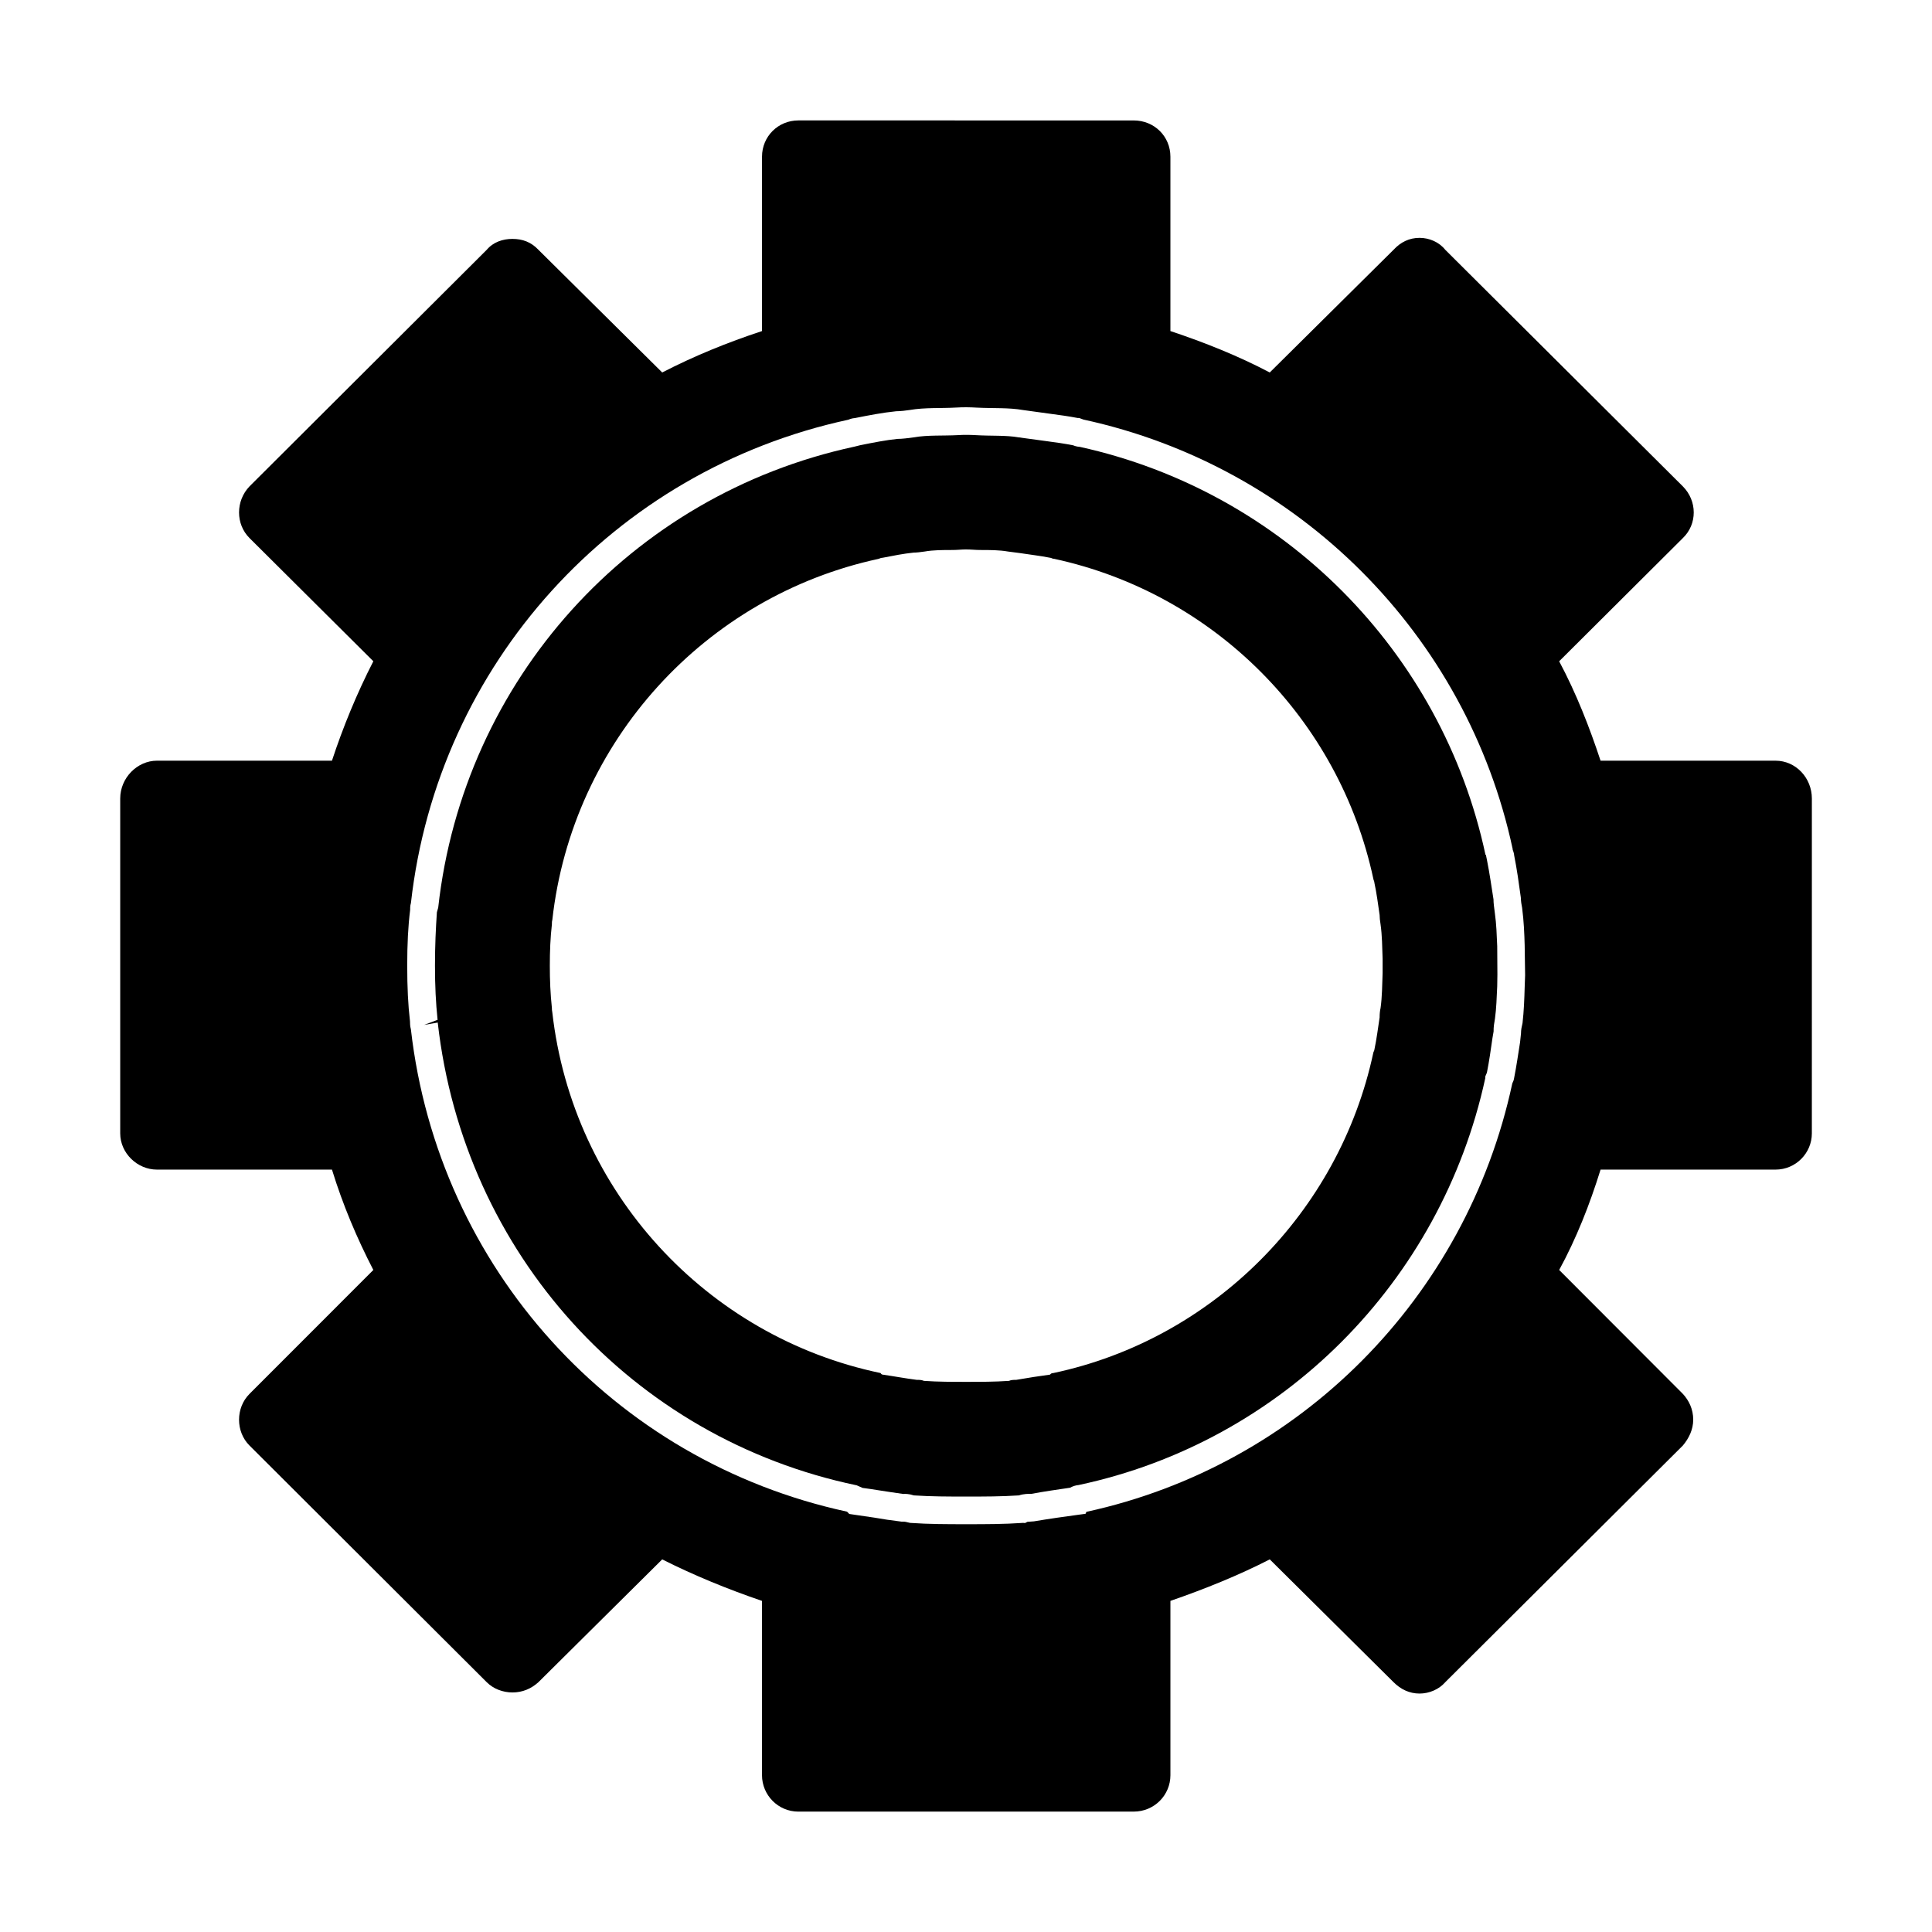 <?xml version="1.0" encoding="UTF-8"?>
<!-- Uploaded to: ICON Repo, www.iconrepo.com, Generator: ICON Repo Mixer Tools -->
<svg fill="#000000" width="800px" height="800px" version="1.1" viewBox="144 144 512 512" xmlns="http://www.w3.org/2000/svg">
 <g>
  <path d="m614.54 345.59h-46.375c-2.898-8.766-6.418-17.82-10.969-26.344l32.77-32.641c3.856-3.688 3.856-9.855 0-13.715l-62.961-62.695c-1.633-2.055-4.242-3.16-6.812-3.16-2.684 0-4.992 1.102-6.887 3.16l-32.809 32.516c-8.332-4.387-17.242-7.949-26.328-10.977v-46.215c0-5.352-4.238-9.602-9.738-9.602l-88.852-0.004c-5.379 0-9.637 4.254-9.637 9.602v46.219c-9.191 3.027-17.949 6.59-26.449 10.977l-32.809-32.516c-1.934-2.055-4.219-2.883-6.887-2.883-2.543 0-5.074 0.828-6.805 2.883l-62.863 62.691c-3.707 3.859-3.707 10.027 0 13.715l32.809 32.641c-4.383 8.523-8.086 17.578-10.965 26.344l-46.379 0.004c-5.219 0-9.738 4.551-9.738 10.027v88.742c0 5.223 4.519 9.598 9.738 9.598h46.379c2.871 9.32 6.578 18.113 10.965 26.598l-32.809 32.828c-3.707 3.699-3.707 10.027 0 13.707l62.859 62.711c1.734 1.742 4.258 2.715 6.805 2.715 2.672 0 4.953-0.973 6.887-2.715l32.809-32.547c8.5 4.273 17.262 7.859 26.449 11v46.195c0 5.254 4.258 9.648 9.637 9.648l88.859-0.004c5.5 0 9.738-4.394 9.738-9.648v-46.195c9.09-3.141 17.992-6.727 26.328-11l32.809 32.547c1.895 1.895 4.203 3.012 6.887 3.012 2.57 0 5.176-1.117 6.812-3.012l62.961-62.711c1.629-1.941 2.75-4.254 2.75-6.867 0-2.762-1.125-5.074-2.75-6.836l-32.77-32.828c4.543-8.332 8.07-17.281 10.969-26.598h46.375c5.356 0 9.617-4.375 9.617-9.598l0.004-88.746c-0.004-5.477-4.269-10.023-9.625-10.023zm-66.484 60.016c-0.086 3.141-0.207 6.352-0.57 9.523-0.227 0.945-0.406 1.785-0.406 2.734l-0.246 2.348c-0.488 3.082-0.957 6.328-1.551 9.352-0.082 0.641-0.309 1.168-0.508 1.547-12.191 56.824-56.406 101.27-112.86 113.54l-0.242 0.523-1.934 0.258c-3.914 0.527-7.664 1.059-11.738 1.742-0.918 0.086-1.465 0.086-1.715 0.121l-0.629 0.324-0.516-0.039c-5.152 0.352-9.961 0.352-14.973 0.352h-0.227c-4.828 0-9.801 0-14.773-0.352l-1.102-0.258c-0.223-0.07-0.387-0.07-1.145-0.07-2.769-0.332-5.031-0.676-7.215-1.062l-6.641-0.973-0.59-0.609c-61.988-13.402-108.34-64.617-115.58-127.8-0.242-0.906-0.242-1.723-0.242-2.141-0.516-4.398-0.734-9.047-0.734-14.742 0-5.699 0.223-10.398 0.777-14.797 0-0.289-0.039-1.008 0.207-1.848 7.113-63.191 53.672-114.64 115.97-128.06 0.309-0.145 0.898-0.371 1.734-0.434 3.688-0.734 7.254-1.43 10.863-1.797 1.305-0.02 2.57-0.176 3.606-0.336 4.016-0.695 8.414-0.418 12.348-0.648 1.812-0.117 3.707-0.086 5.422 0.02 4.66 0.23 8.367-0.039 12.34 0.648l7.234 0.996c2.449 0.316 4.75 0.645 7.152 1.098h0.406l1.145 0.422c57.035 12.379 101.6 57.027 113.75 113.81v0.16c0.137 0.387 0.363 0.938 0.402 1.562 0.715 3.594 1.246 7.359 1.754 11.098 0.047 1.152 0.168 1.906 0.348 2.769 0.469 3.668 0.59 6.82 0.676 9.914l0.117 7.945z"/>
  <path d="m540.16 386.06c-0.227-1.676-0.367-2.785-0.367-3.719-0.508-3.18-1.02-6.887-1.734-10.43l-0.289-1.395-0.102 0.02c-11.512-53.883-53.715-96.277-107.51-108.11-0.812-0.051-1.406-0.262-1.734-0.406-2.363-0.473-4.625-0.781-6.969-1.094l-7.422-1.008c-3.562-0.621-7.129-0.336-11.566-0.605-1.445-0.082-3.098-0.102-4.606 0-3.789 0.211-8.133-0.055-11.637 0.586-1.551 0.211-3.117 0.418-4.383 0.418-3.039 0.312-6.359 0.961-9.879 1.672l-1.551 0.387c-59.332 12.785-103.61 61.883-110.28 122.16l-0.348 1.223c-0.289 4.301-0.508 8.75-0.508 14.152 0 5.43 0.223 9.828 0.691 14.359l-3.566 1.344 3.606-0.625c6.906 61.234 51.535 110.24 111.04 122.64l1.547 0.684c1.531 0.203 2.852 0.395 4.262 0.629 2.141 0.332 4.402 0.684 6.539 0.977 0.449-0.047 1.512-0.047 2.777 0.379 4.586 0.309 9.289 0.309 13.77 0.309h0.227c4.711 0 9.164 0 13.871-0.309 1.223-0.422 2.527-0.422 3.344-0.422 3.219-0.598 6.621-1.09 10.227-1.617 0.629-0.371 1.402-0.629 2.238-0.707 53.797-11.445 96.043-53.742 107.77-107.84v-0.43l0.43-1.02c0.59-2.949 1.043-6.125 1.465-9.117l0.309-1.805c-0.039-1.102 0.188-2.453 0.367-3.438 0.367-2.625 0.449-5.57 0.59-8.535l0.047-3.113-0.047-7.523c-0.129-2.957-0.211-5.82-0.617-8.672zm-29.75 13.855v1.934c-0.121 3.141-0.121 6.289-0.551 9.324-0.16 0.664-0.246 1.508-0.246 2.465-0.422 2.742-0.789 5.727-1.379 8.504 0 0.277-0.289 0.664-0.289 0.836-9.047 42.352-42.547 75.945-84.785 84.891-0.406 0-0.695 0.141-0.875 0.418-2.977 0.406-5.828 0.836-8.969 1.387-0.59 0-1.344 0-1.934 0.273-3.875 0.258-7.391 0.258-11.266 0.258h-0.168c-3.648 0-7.336 0-11.082-0.258-0.672-0.273-1.219-0.273-1.914-0.273-3.055-0.387-6.156-0.977-9.047-1.387-0.309 0-0.406-0.277-0.551-0.418-46.074-9.609-81.605-47.996-86.988-95.609-0.105-0.43-0.105-0.816-0.105-1.094-0.406-3.844-0.551-7.422-0.551-11.254 0-3.836 0.141-7.394 0.551-10.965 0-0.414 0-0.832 0.105-1.102 5.254-47.453 40.629-85.875 86.438-95.734 0.43-0.141 0.691-0.297 1.098-0.297 2.769-0.539 5.5-1.09 8.23-1.367 0.816 0 1.895-0.141 2.918-0.289 2.301-0.402 4.891-0.402 7.375-0.402 1.266 0 2.363-0.145 3.523-0.145 1.406 0 2.648 0.145 3.754 0.145 2.625 0 5.066 0 7.41 0.402 1.059 0.141 2.074 0.289 3.117 0.406 2.75 0.43 5.356 0.707 8.051 1.246 0.344 0 0.59 0.297 1.145 0.297 42.301 9.168 75.469 42.508 84.52 84.758 0 0.277 0.289 0.695 0.289 1.098 0.59 2.731 0.957 5.613 1.379 8.508 0 0.68 0.086 1.5 0.246 2.473 0.43 3.023 0.43 6.031 0.551 9.168v1.805z"/>
 </g>
</svg>